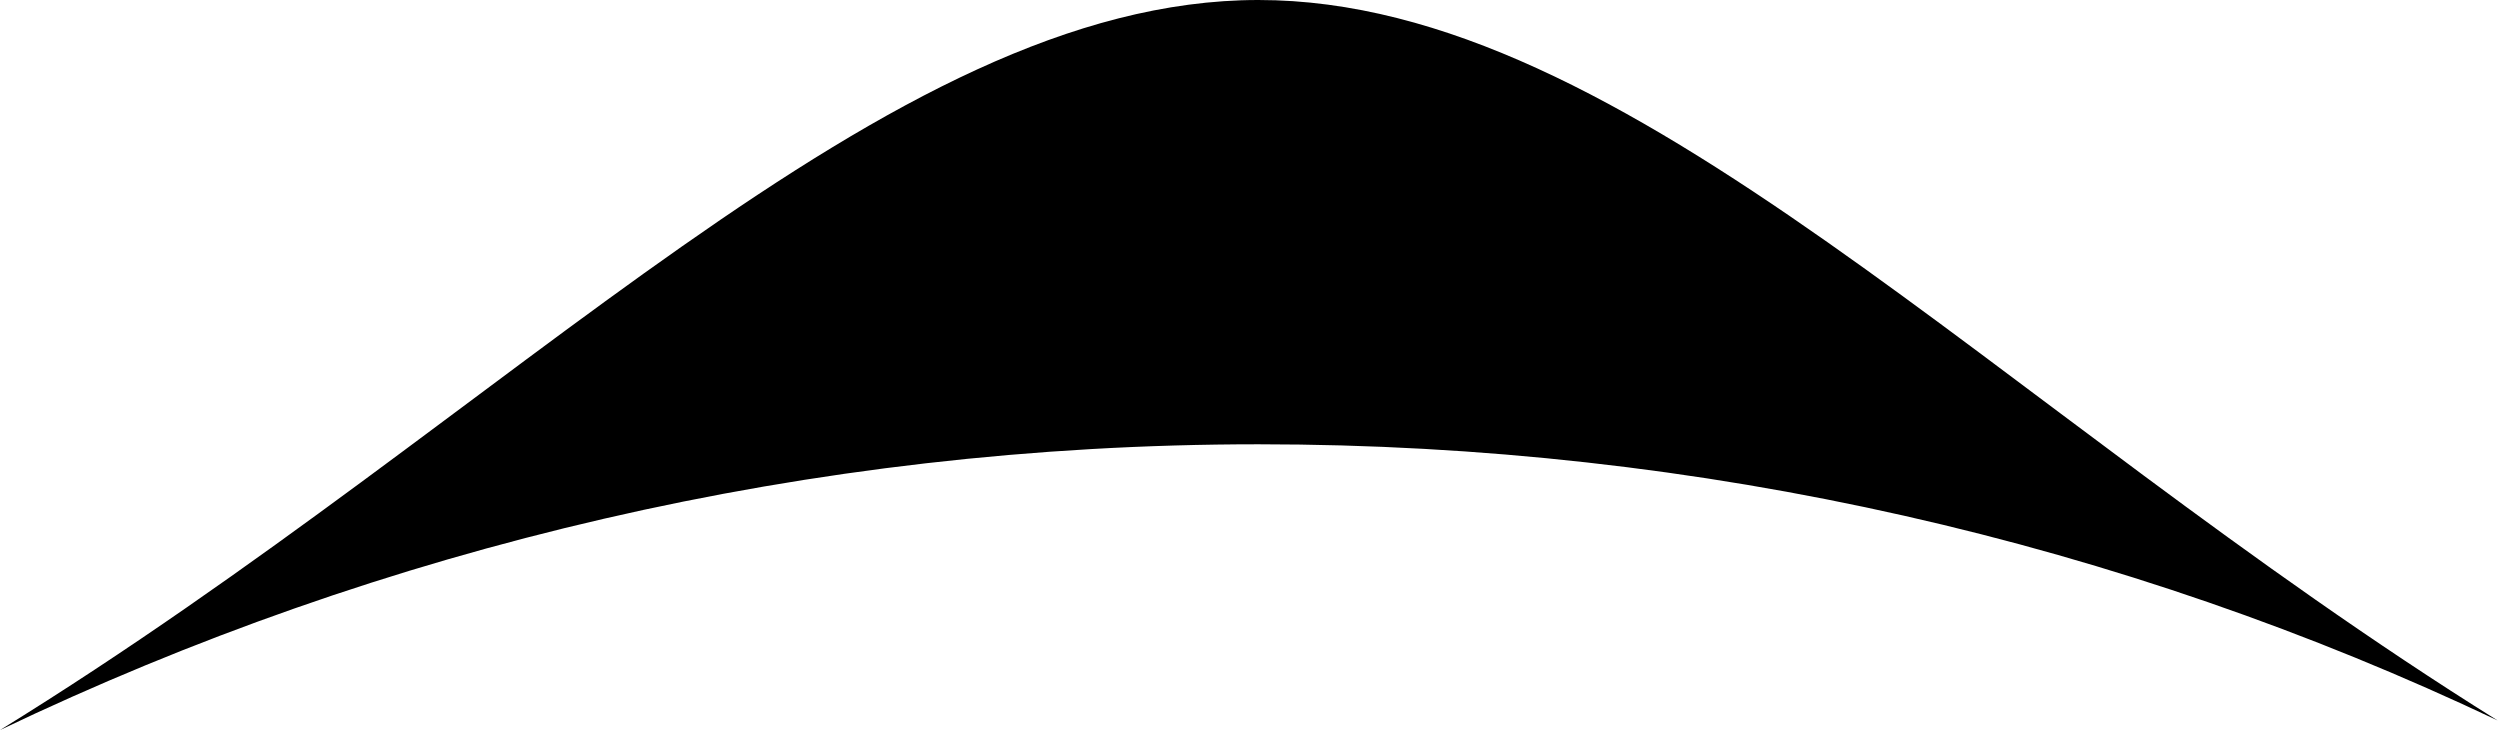 <?xml version="1.0" encoding="utf-8"?>
<!-- Generator: Adobe Illustrator 19.2.1, SVG Export Plug-In . SVG Version: 6.00 Build 0)  -->
<svg version="1.1" id="Layer_1" xmlns="http://www.w3.org/2000/svg" xmlns:xlink="http://www.w3.org/1999/xlink" x="0px" y="0px"
	 viewBox="0 0 104.1 30.4" style="enable-background:new 0 0 104.1 30.4;" xml:space="preserve">
<style type="text/css">
	.st0{fill:#5C6BC0;}
</style>
<path class="curve
			 " d="M52.4,18.5c18.5,0,36,4.1,51.6,11.5C83,16.9,67.8,0,52.4,0C36.9,0,21.4,17.2,0,30.4
	C15.9,22.8,33.7,18.5,52.4,18.5z"/>
</svg>

